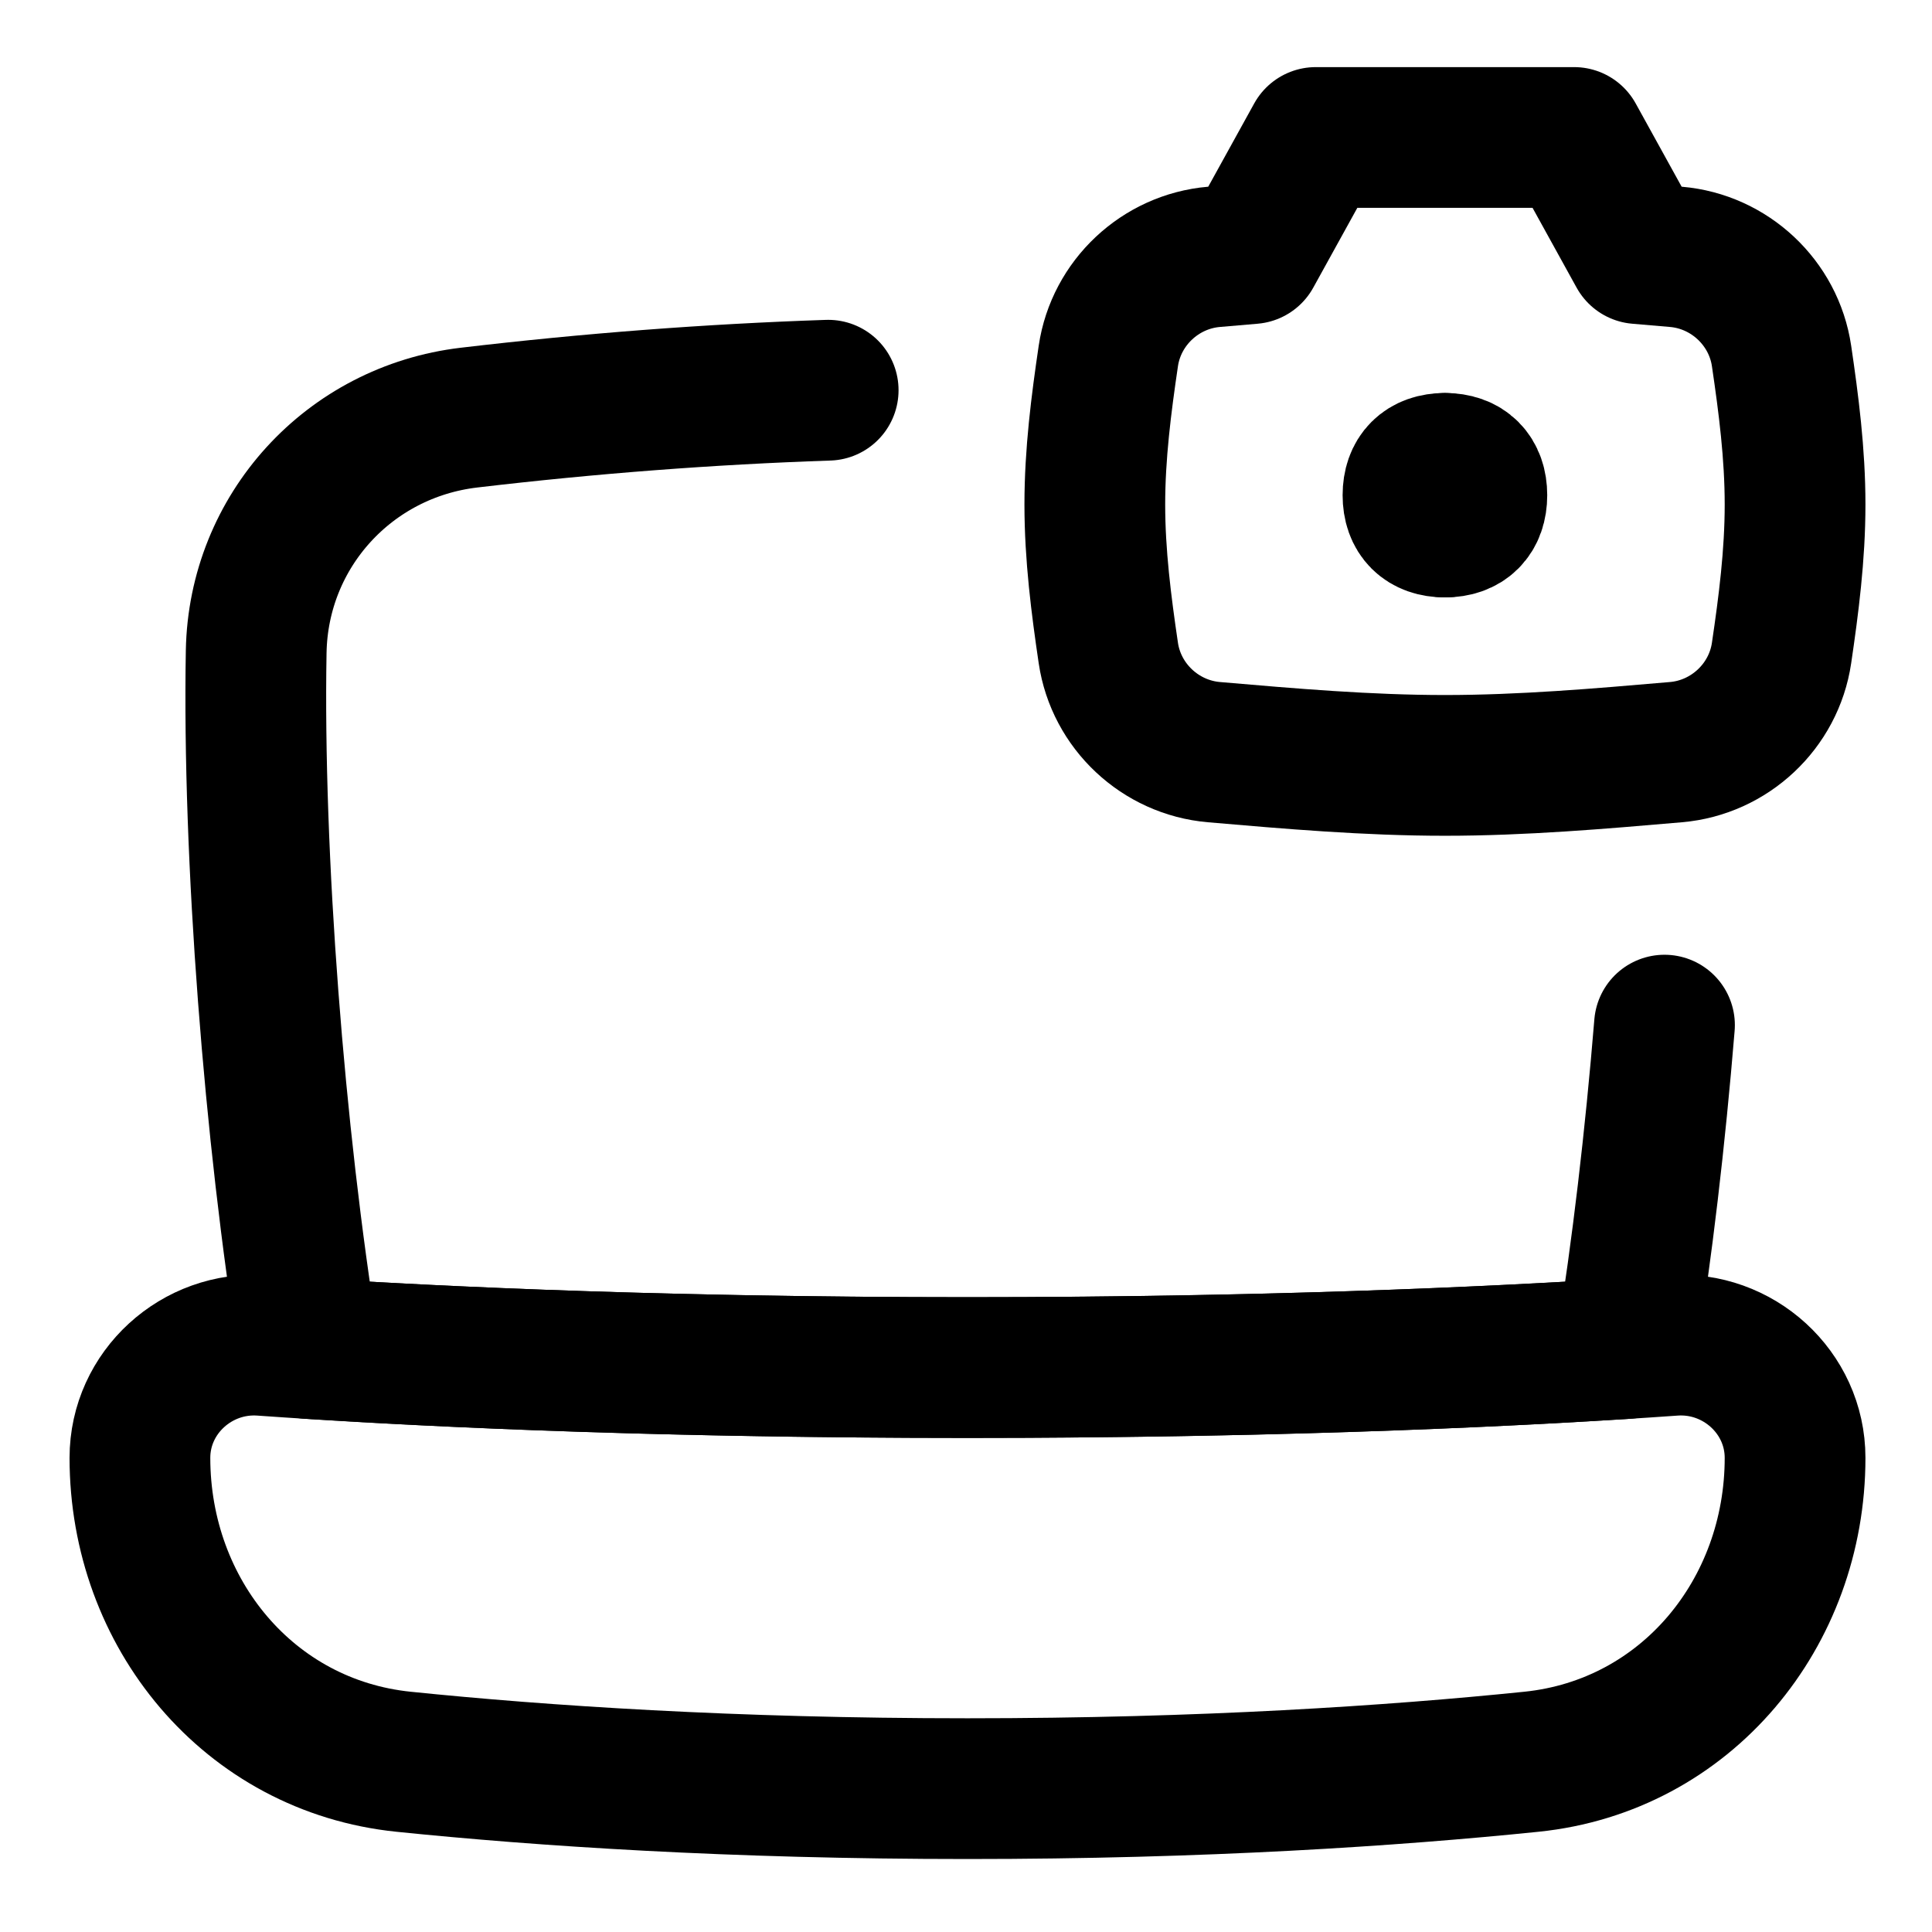 <svg width="38" height="38" viewBox="0 0 151 151" fill="none" xmlns="http://www.w3.org/2000/svg"><path d="M64.728 30.498C55.437 30.811 46.111 31.525 36.658 32.64C27.285 33.745 20.191 41.499 20.023 50.935C19.741 66.838 21.435 88.721 24.134 105.397C35.056 106.095 52.517 106.885 75.617 106.885C98.715 106.885 116.174 106.095 127.096 105.397C128.34 97.713 129.37 88.922 130.092 80.121" stroke="currentColor" stroke-width="11" stroke-linecap="round" stroke-linejoin="round"></path><path d="M10.936 113.939C10.936 108.82 15.385 104.79 20.491 105.152C30.953 105.895 49.749 106.885 75.617 106.885C101.485 106.885 120.281 105.895 130.742 105.152C135.849 104.79 140.298 108.82 140.298 113.939C140.298 126.095 131.782 136.456 119.688 137.694C108.895 138.8 94.052 139.796 75.617 139.796C57.182 139.796 42.339 138.8 31.545 137.694C19.453 136.456 10.936 126.095 10.936 113.939Z" stroke="currentColor" stroke-width="11" stroke-linecap="round" stroke-linejoin="round"></path><path d="M123.027 10.745H102.839L97.828 19.821C96.837 19.905 95.852 19.99 94.873 20.075C90.685 20.436 87.238 23.663 86.624 27.821C86.068 31.588 85.568 35.467 85.568 39.43C85.568 43.392 86.068 47.272 86.624 51.039C87.238 55.197 90.685 58.423 94.873 58.785C100.881 59.304 106.897 59.821 112.933 59.821C118.968 59.821 124.984 59.304 130.993 58.785C135.18 58.423 138.628 55.197 139.241 51.039C139.797 47.272 140.298 43.392 140.298 39.43C140.298 35.467 139.797 31.588 139.241 27.821C138.628 23.663 135.18 20.436 130.993 20.075C130.007 19.989 129.022 19.904 128.037 19.821L123.027 10.745Z" stroke="currentColor" stroke-width="11" stroke-linecap="round" stroke-linejoin="round"></path><path d="M112.923 41.191C111.331 41.191 110.435 40.296 110.435 38.703C110.435 37.111 111.331 36.216 112.923 36.216" stroke="currentColor" stroke-width="11" stroke-linecap="round" stroke-linejoin="round"></path><path d="M112.94 41.191C114.532 41.191 115.427 40.296 115.427 38.703C115.427 37.111 114.532 36.216 112.94 36.216" stroke="currentColor" stroke-width="11" stroke-linecap="round" stroke-linejoin="round"></path></svg>